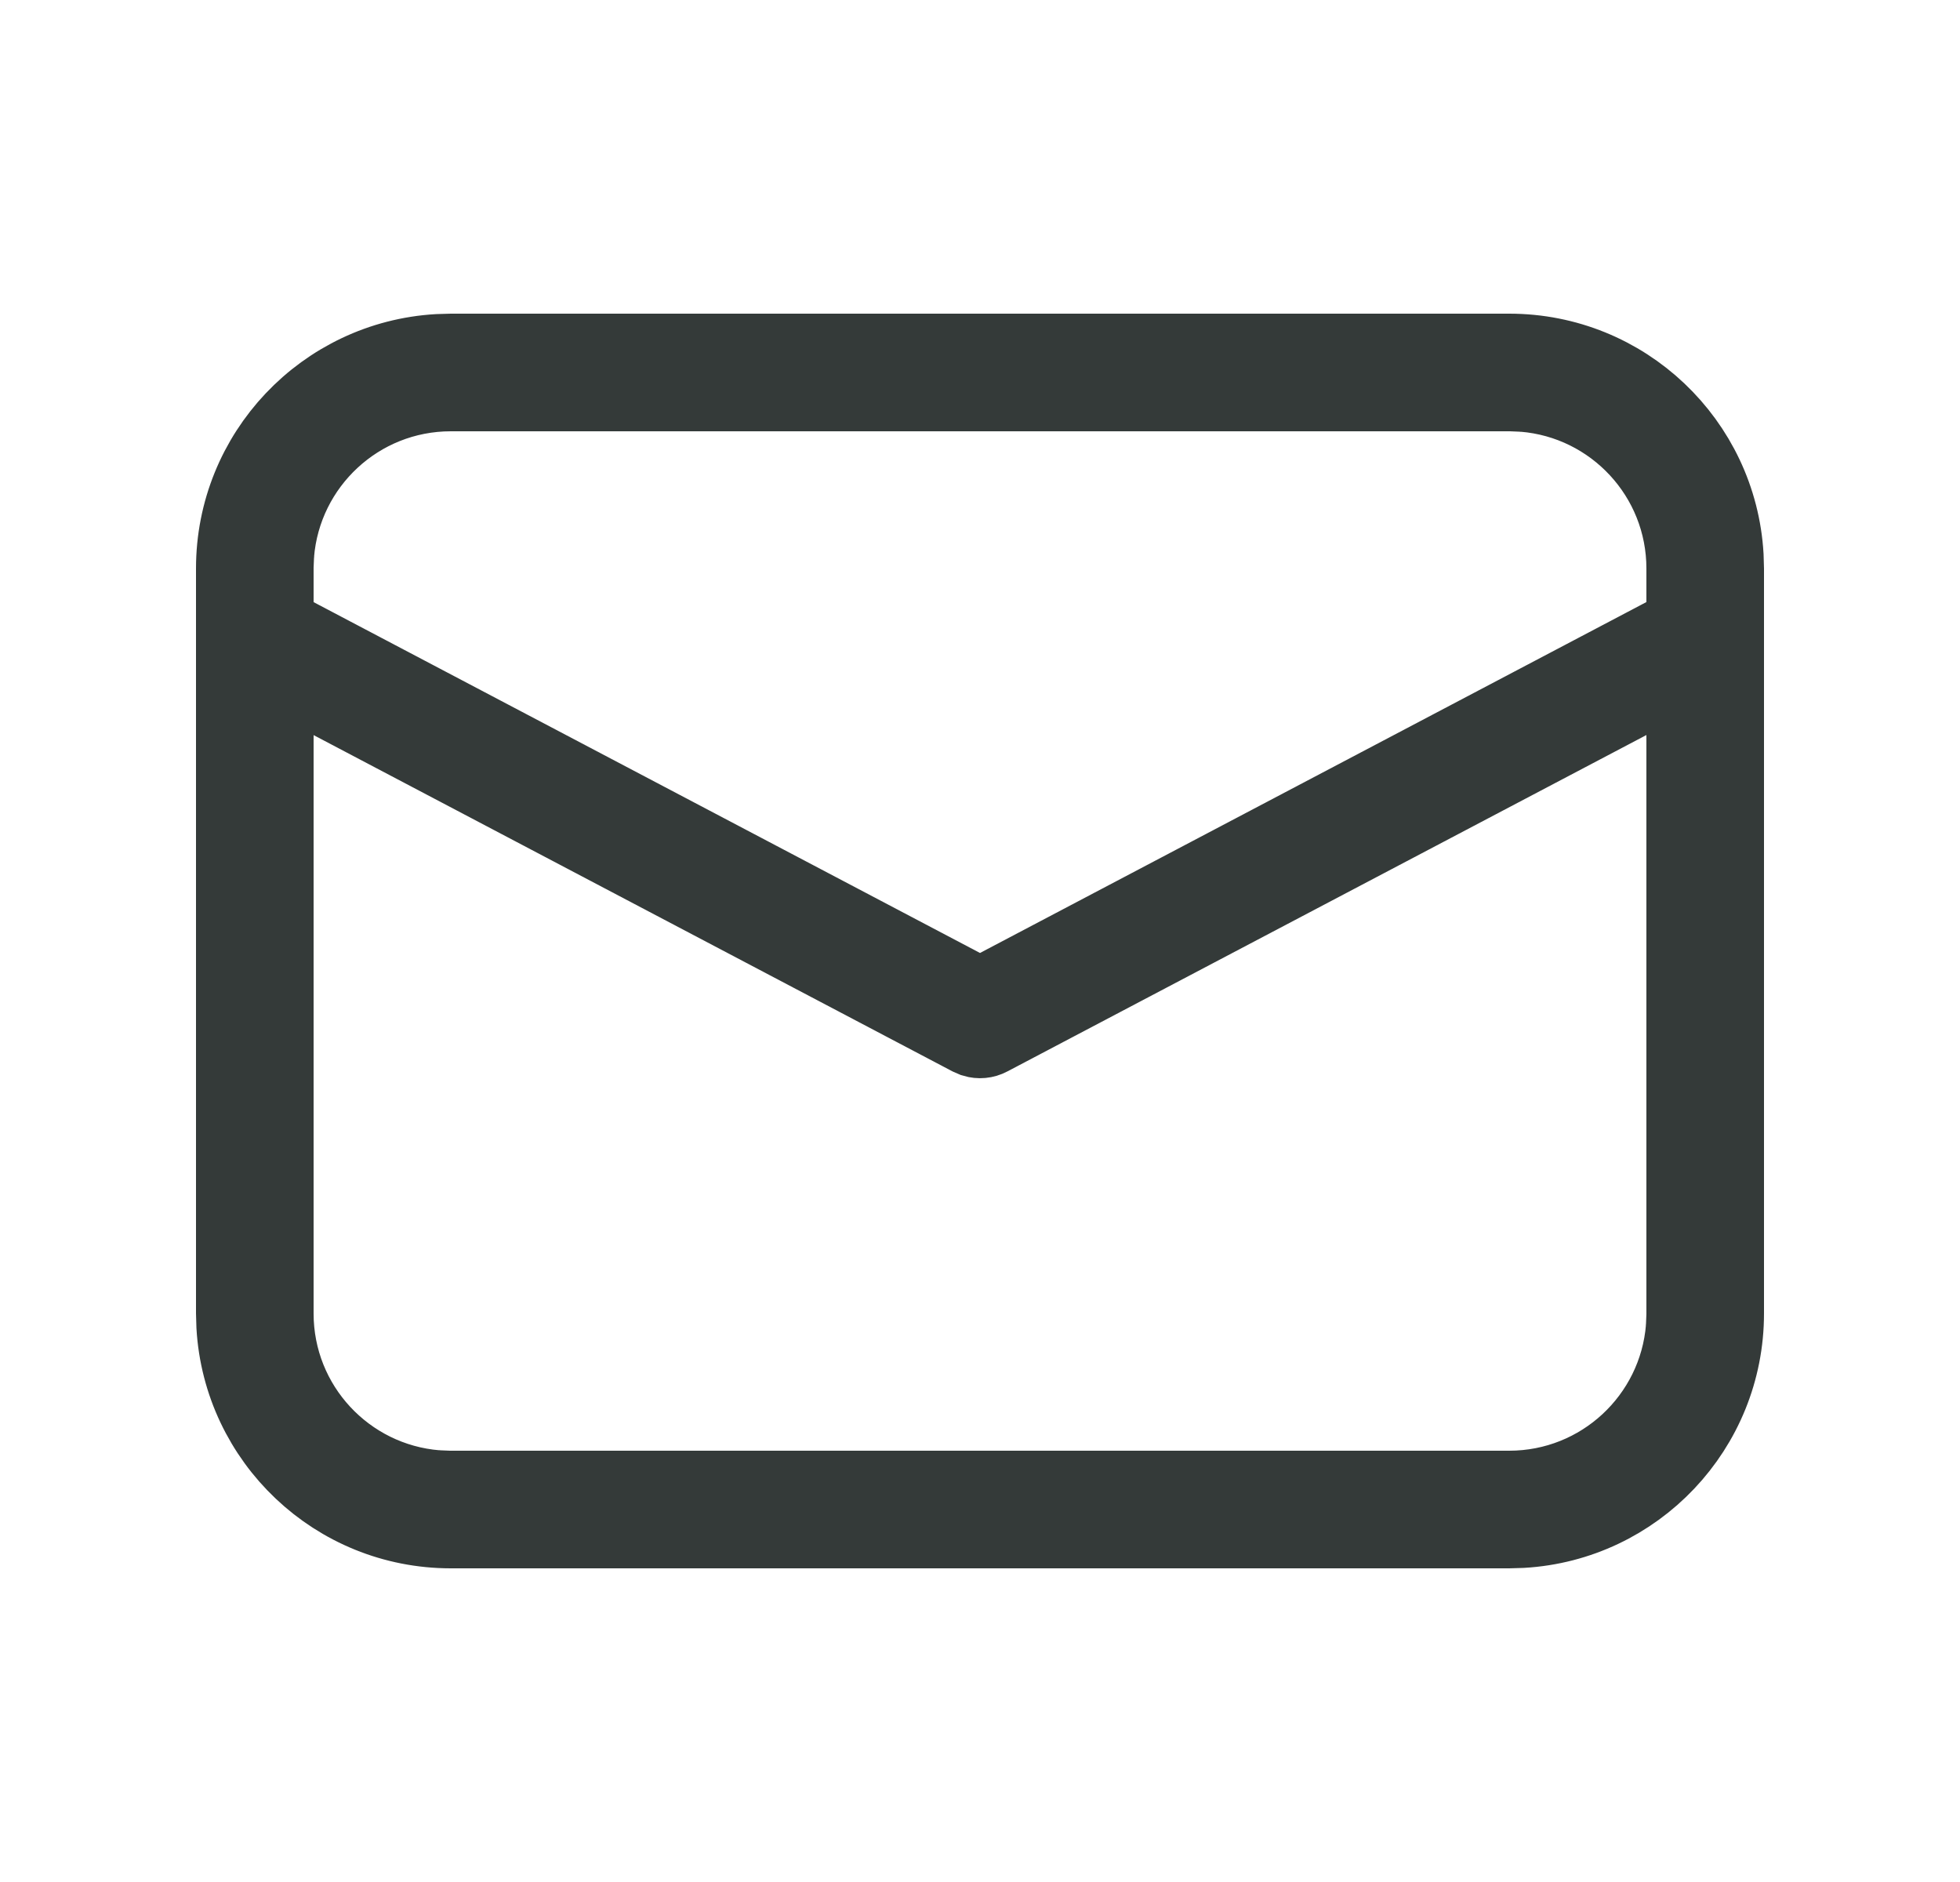 <svg width="25" height="24" viewBox="0 0 25 24" fill="none" xmlns="http://www.w3.org/2000/svg">
<g id="Mail">
<path id="Shape" d="M21.5 9.373V8.545L20.767 8.931L12.616 13.221C12.616 13.221 12.616 13.221 12.616 13.221C12.558 13.252 12.49 13.258 12.428 13.239L12.368 13.213L4.233 8.932L3.5 8.546V9.374V16.75C3.5 17.931 4.409 18.899 5.566 18.993L5.576 18.993L5.586 18.994L5.73 19L5.74 19H5.75H19.25C20.431 19 21.399 18.091 21.493 16.934L21.493 16.924L21.494 16.914L21.5 16.77L21.5 16.76V16.75V9.373ZM19.27 5L19.26 5H19.25H5.75C4.569 5 3.601 5.909 3.507 7.066L3.507 7.076L3.506 7.086L3.5 7.23L3.5 7.24V7.25V7.679V7.981L3.767 8.121L12.267 12.595L12.5 12.717L12.733 12.595L21.233 8.12L21.5 7.98V7.678V7.25C21.5 6.069 20.591 5.101 19.434 5.007L19.424 5.007L19.414 5.006L19.27 5ZM19.25 4.5C20.714 4.5 21.911 5.644 21.995 7.087L22 7.257V16.75C22 18.214 20.856 19.411 19.413 19.495L19.243 19.5H5.75C4.286 19.5 3.089 18.356 3.005 16.913L3 16.743V7.25C3 5.786 4.144 4.589 5.587 4.505L5.757 4.5H19.25Z" fill="#B0B6B4" stroke="#343A39"/>
</g>
</svg>
